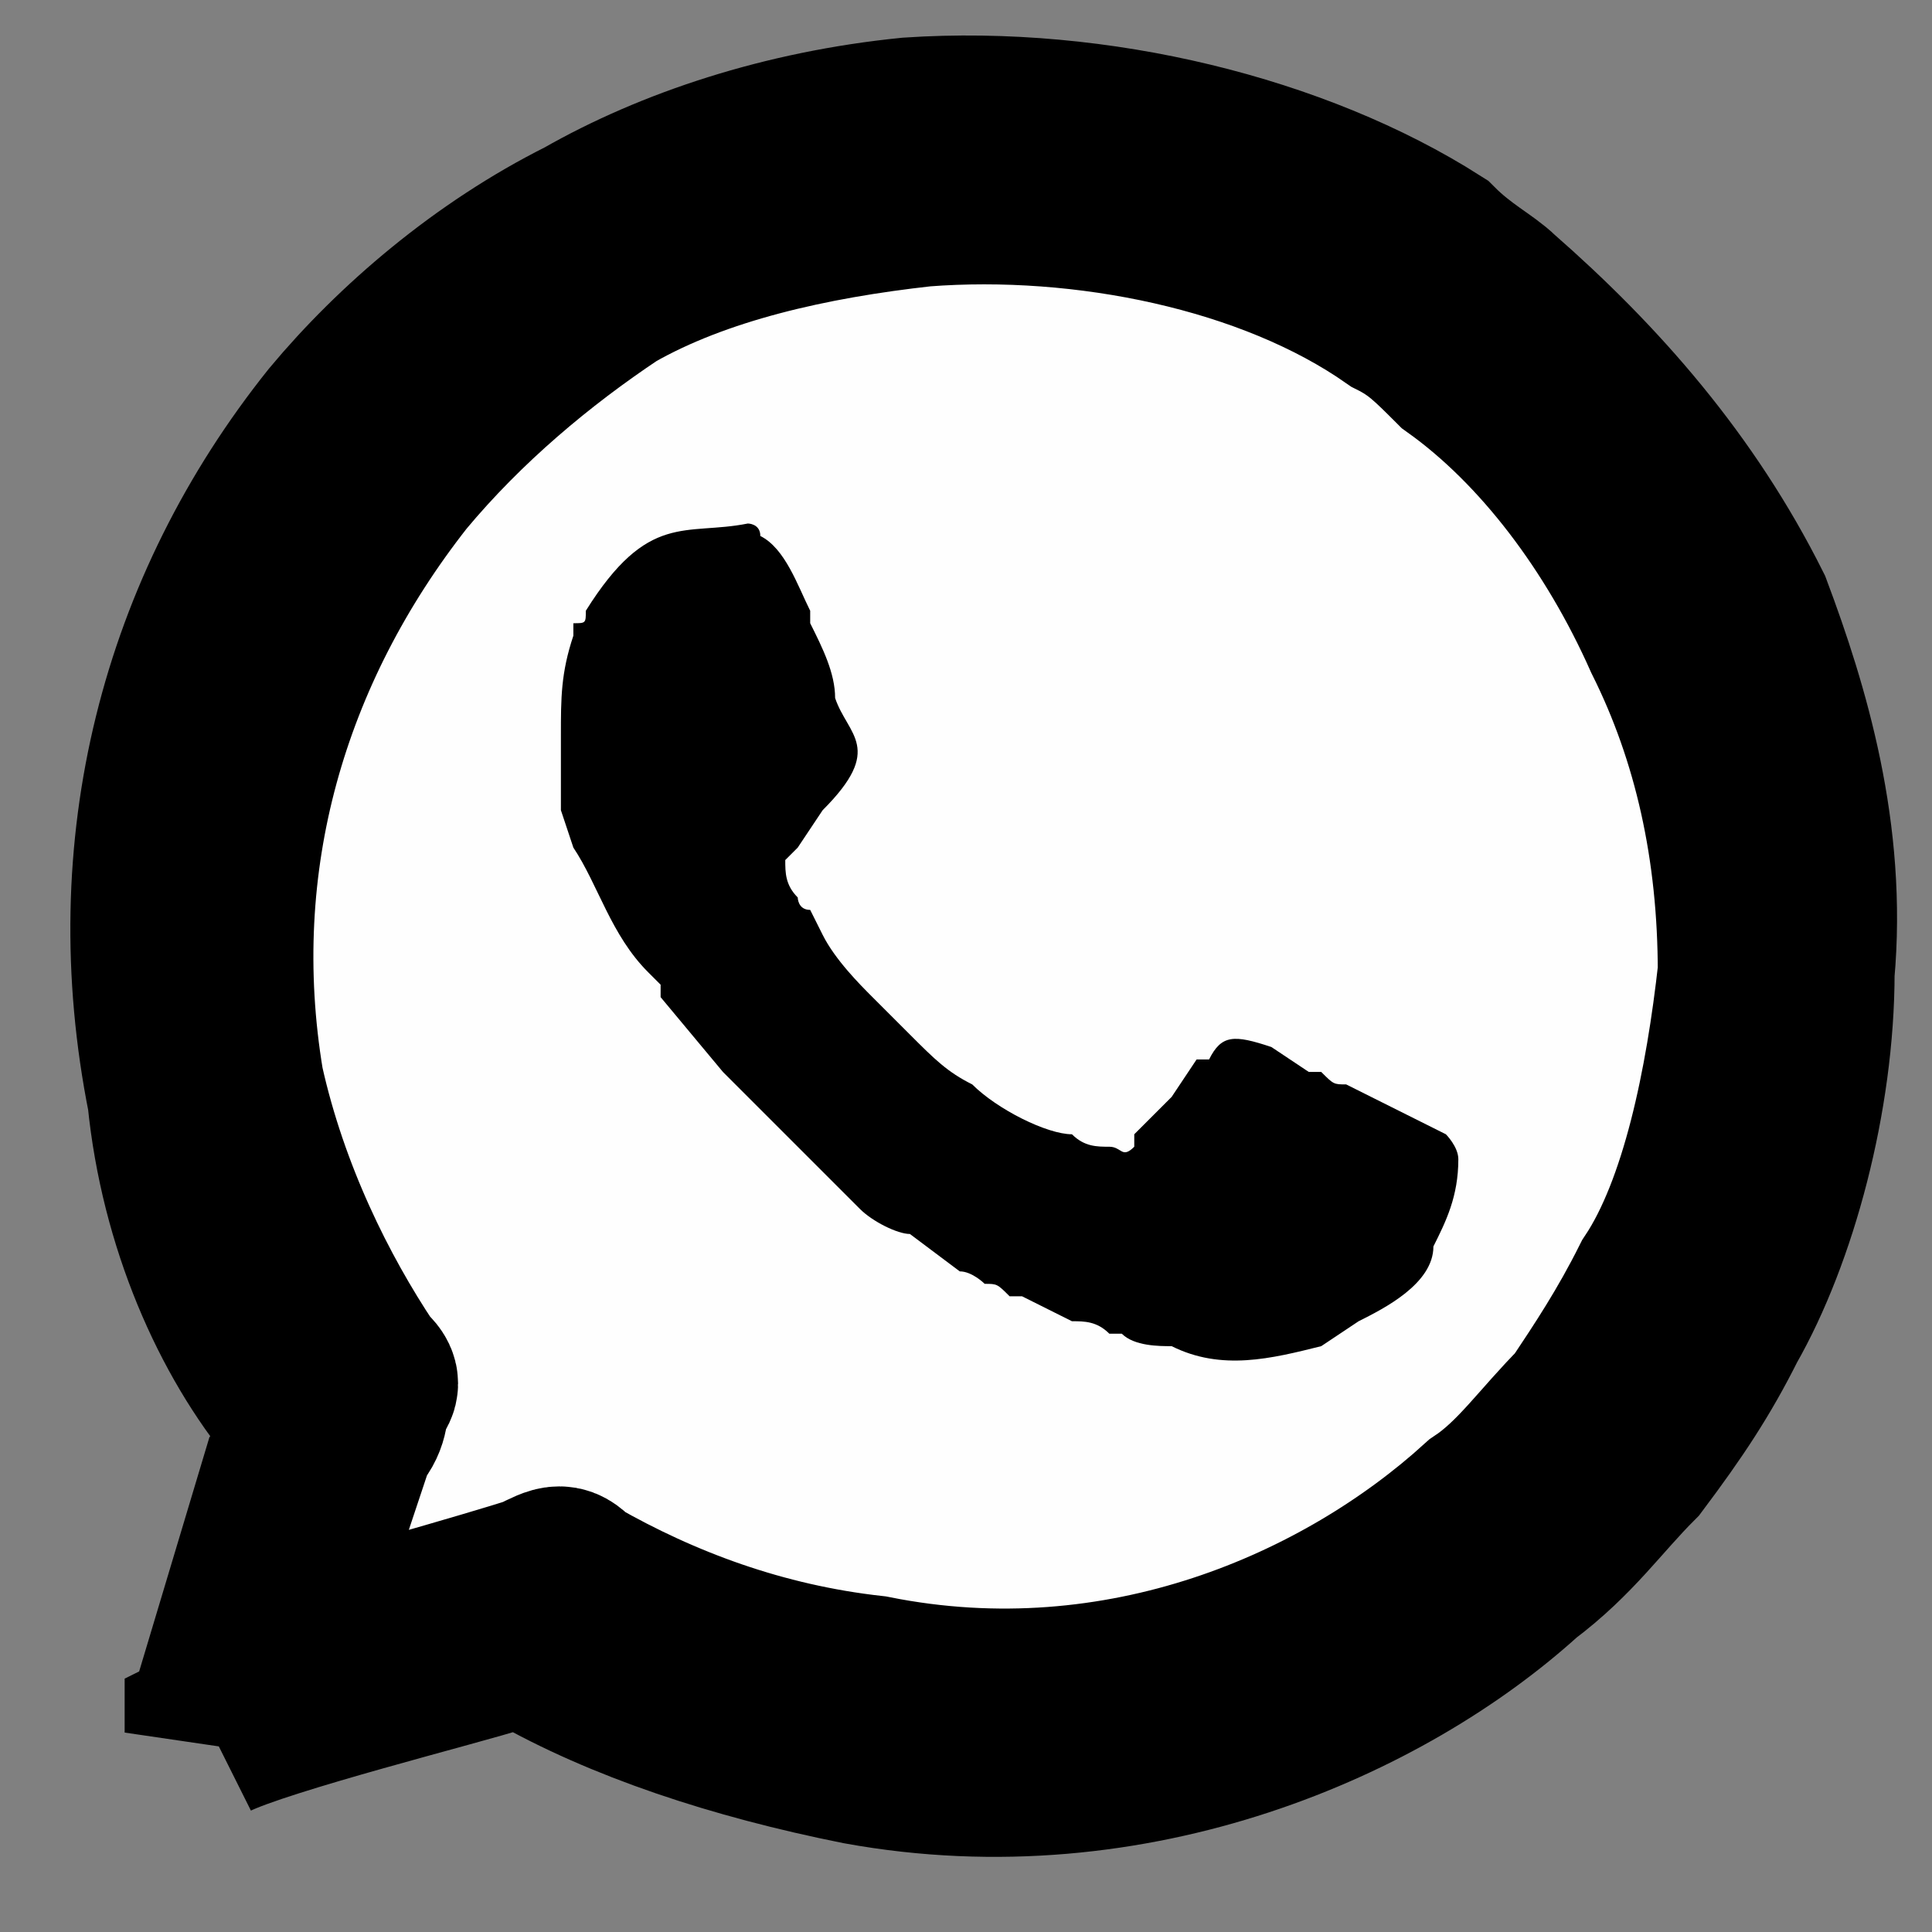 <?xml version="1.0" encoding="UTF-8"?>
<!DOCTYPE svg PUBLIC "-//W3C//DTD SVG 1.1//EN" "http://www.w3.org/Graphics/SVG/1.1/DTD/svg11.dtd">
<!-- Creator: CorelDRAW 2020 (64-Bit) -->
<svg xmlns="http://www.w3.org/2000/svg" xml:space="preserve" width="70px" height="70px" version="1.1" style="shape-rendering:geometricPrecision; text-rendering:geometricPrecision; image-rendering:optimizeQuality; fill-rule:evenodd; clip-rule:evenodd"
viewBox="0 0 155 155"
 xmlns:xlink="http://www.w3.org/1999/xlink"
 xmlns:xodm="http://www.corel.com/coreldraw/odm/2003">
 <rect x="0" y="0" width="155" height="155" fill="#808080" stroke="none"/>
 <defs>
  <style type="text/css">
   <![CDATA[
    .str0 {stroke:black;stroke-width:14;stroke-miterlimit:2.613}
    .fil1 {fill:none}
    .fil0 {fill:#FEFEFE}
    .fil2 {fill:black}
   ]]>
  </style>
 </defs>
 <g id="Capa_x0020_1">
  <path class="fil0 str0" d="M17 139c4,-2 20,-6 23,-7 2,-1 2,-1 3,0 7,4 16,7 26,9 22,4 42,-5 53,-15 4,-3 6,-6 9,-9 3,-4 5,-7 7,-11 4,-7 7,-18 7,-28 1,-11 -2,-21 -5,-29 -5,-10 -12,-18 -20,-25 -1,-1 -3,-2 -5,-4 -11,-7 -27,-11 -42,-10 -10,1 -19,4 -26,8 -8,4 -15,10 -20,16 -12,15 -17,34 -13,54 1,10 5,19 10,25 1,1 1,1 1,3 -1,1 -1,2 -2,3l-6 20z"/>
  <path class="fil0 str0" d="M22 133c4,-1 18,-5 21,-6 2,-1 2,-1 3,0 7,4 15,7 24,8 20,4 38,-4 49,-14 3,-2 5,-5 8,-8 2,-3 4,-6 6,-10 4,-6 6,-16 7,-25 0,-10 -2,-19 -6,-27 -4,-9 -10,-17 -17,-22 -2,-2 -3,-3 -5,-4 -10,-7 -25,-10 -38,-9 -9,1 -18,3 -25,7 -6,4 -12,9 -17,15 -11,14 -16,31 -13,49 2,9 6,17 10,23 1,1 1,1 0,2 0,1 0,2 -1,3l-6 18z"/>
  <rect class="fil1" width="155" height="155"/>
  <path class="fil2" d="M45 59c0,2 0,4 0,6l1 3c2,3 3,7 6,10l1 1c0,0 0,1 0,1l5 6c2,2 4,4 6,6 2,2 3,3 5,5 1,1 3,2 4,2l4 3c1,0 2,1 2,1 1,0 1,0 2,1 0,0 0,0 1,0l4 2c1,0 2,0 3,1 1,0 0,0 1,0 1,1 3,1 4,1 4,2 8,1 12,0l3 -2c2,-1 6,-3 6,-6 1,-2 2,-4 2,-7 0,-1 -1,-2 -1,-2 -2,-1 -6,-3 -8,-4 -1,0 -1,0 -2,-1 0,0 0,0 -1,0l-3 -2c-3,-1 -4,-1 -5,1 0,0 0,0 0,0l-1 0c0,0 0,0 0,0 0,0 0,0 0,0l-2 3c-1,1 -2,2 -3,3l0 1c-1,1 -1,0 -2,0 -1,0 -2,0 -3,-1 -2,0 -6,-2 -8,-4l0 0c0,0 0,0 0,0 -2,-1 -3,-2 -5,-4 0,0 0,0 0,0l-3 -3c-1,-1 -3,-3 -4,-5l-1 -2c-1,0 -1,-1 -1,-1 -1,-1 -1,-2 -1,-3 0,0 1,-1 1,-1l2 -3c5,-5 2,-6 1,-9 0,-2 -1,-4 -2,-6 0,0 0,0 0,-1 -1,-2 -2,-5 -4,-6 0,-1 -1,-1 -1,-1 -5,1 -8,-1 -13,7 0,1 0,1 -1,1 0,1 0,1 0,1 -1,3 -1,5 -1,8z"/>
 </g>
</svg>

